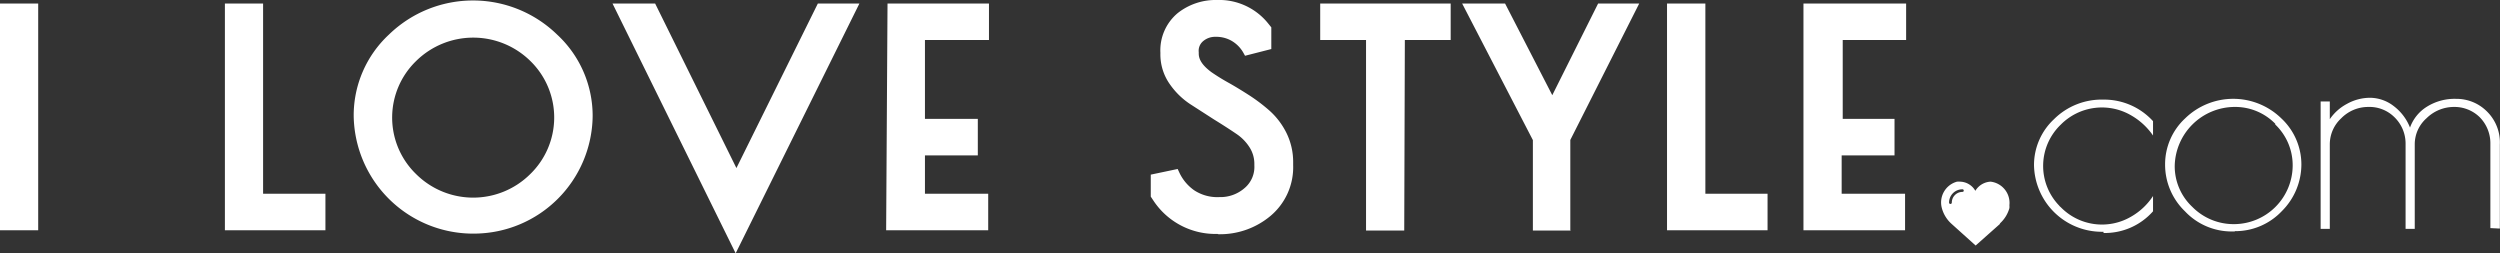 <svg xmlns="http://www.w3.org/2000/svg" viewBox="0 0 163.63 16.58"><rect x="0" y="0" width="163.63" height="16.58" fill="#333333" stroke="none"/><g data-name="Layer 2"><path d="M0 .23h2.5v14.84H0V.23zm14.72 0h2.5v12.45h4.08v2.39h-6.58V.23zm20 3.77a5.33 5.33 0 00-7.49 0 5.15 5.15 0 00-.11 7.28l.11.11a5.3 5.3 0 007.48 0 5.16 5.16 0 00.1-7.3L34.72 4m-3.63 11.29h-.26a7.82 7.82 0 01-7.68-7.69 7.22 7.22 0 012.31-5.34 7.9 7.9 0 0111 0 7.24 7.24 0 012.33 5.34 7.78 7.78 0 01-7.7 7.69m9-15.06h2.79L48.2 11 53.53.23h2.72l-8.1 16.35zm18 0h6.64v2.39h-4.19v5.16H64v2.39h-3.46v2.51h4.14v2.39H58zM79.7 15.31a4.86 4.86 0 01-4.22-2.2l-.16-.24v-1.44l1.76-.37.09.19a2.93 2.93 0 001 1.21 2.76 2.76 0 001.65.44 2.4 2.4 0 001.64-.59 1.81 1.81 0 00.64-1.49v-.1a2 2 0 00-.31-1.07 3 3 0 00-.87-.89c-.44-.3-.94-.62-1.46-.94L78 6.88a4.94 4.94 0 01-1.42-1.35 3.37 3.37 0 01-.63-2v-.09A3.17 3.17 0 0177.08.86 4 4 0 0179.65 0 4.11 4.11 0 0183 1.53l.21.26v1.42l-1.72.44-.1-.18a2.08 2.08 0 00-.75-.78 2 2 0 00-1.07-.28 1.21 1.21 0 00-.83.29.82.82 0 00-.28.72v.09c0 .41.27.8.84 1.22.35.24.72.47 1.1.68s.92.54 1.37.83a11.27 11.27 0 011.32 1A4.83 4.83 0 0184.2 8.7a4.3 4.3 0 01.44 1.93v.18a4.16 4.16 0 01-1.48 3.32 5.15 5.15 0 01-3.44 1.2m12.19-.24h-2.5V2.62h-3V.23h8.54v2.39h-3zm10.93 0h-2.51V9.17L95.7.23h2.81l3.09 6 3-6h2.69l-4.51 8.93v5.91zM109.11.23h2.51v12.45h4.07v2.39h-6.58V.23zm9 0h6.65v2.39h-4.15v5.16H124v2.39h-3.46v2.51h4.15v2.39h-6.65V.23zm10.34 12.16a.87.87 0 00-.88.87.09.09 0 10.18 0 .7.7 0 01.7-.7.08.08 0 00.08-.09.08.08 0 00-.08-.08zm2.47 2.25l-1.61 1.43-1.59-1.43a2.11 2.11 0 01-.63-1.05 1.41 1.41 0 011-1.7 1.38 1.38 0 01.2 0 1.18 1.18 0 011 .6 1.23 1.23 0 011-.6 1.4 1.4 0 011.23 1.54 1.29 1.29 0 010 .19 2.11 2.11 0 01-.64 1.02zm6.76.53h-.17a4.44 4.44 0 01-4.38-4.37 4.1 4.1 0 011.31-3 4.42 4.42 0 013.22-1.28 4.33 4.33 0 013.26 1.41v.94a4.39 4.39 0 00-1.47-1.34 3.79 3.79 0 00-4.57.63 3.74 3.74 0 00-.11 5.29.57.57 0 00.11.11 3.77 3.77 0 004.57.64 4.2 4.2 0 001.47-1.37v1a4.21 4.21 0 01-3.24 1.42zm11.24-7.07a3.67 3.67 0 00-2.7-1.1 3.94 3.94 0 00-3.88 3.85 3.65 3.65 0 001.15 2.69 3.8 3.8 0 002.74 1.13 3.85 3.85 0 003.83-3.82 3.68 3.68 0 00-1.14-2.7m-2.63 7h-.17a4.2 4.2 0 01-3.12-1.33 4.23 4.23 0 01-1.29-3.07 4.09 4.09 0 011.31-3 4.51 4.51 0 016.3 0 4.13 4.13 0 011.31 3 4.32 4.32 0 01-1.28 3.07 4.19 4.19 0 01-3.09 1.31m16.74-.2V9.44a2.43 2.43 0 00-.71-1.78A2.36 2.36 0 00160.6 7a2.56 2.56 0 00-1.78.74 2.28 2.28 0 00-.77 1.71v5.53h-.6V9.4a2.4 2.4 0 00-.72-1.72A2.32 2.32 0 00155 7a2.47 2.47 0 00-1.76.74 2.32 2.32 0 00-.75 1.71v5.53h-.6V6.64h.6V7.8a3.15 3.15 0 011.12-1 3.12 3.12 0 011.53-.4 2.56 2.56 0 011.53.54 3.25 3.25 0 011.07 1.41A2.66 2.66 0 01158.82 7a3.42 3.42 0 011.94-.53 2.81 2.81 0 012 .81 2.85 2.85 0 01.86 2.19v5.49z" fill="#fff" data-name="Layer 3"/></g></svg>